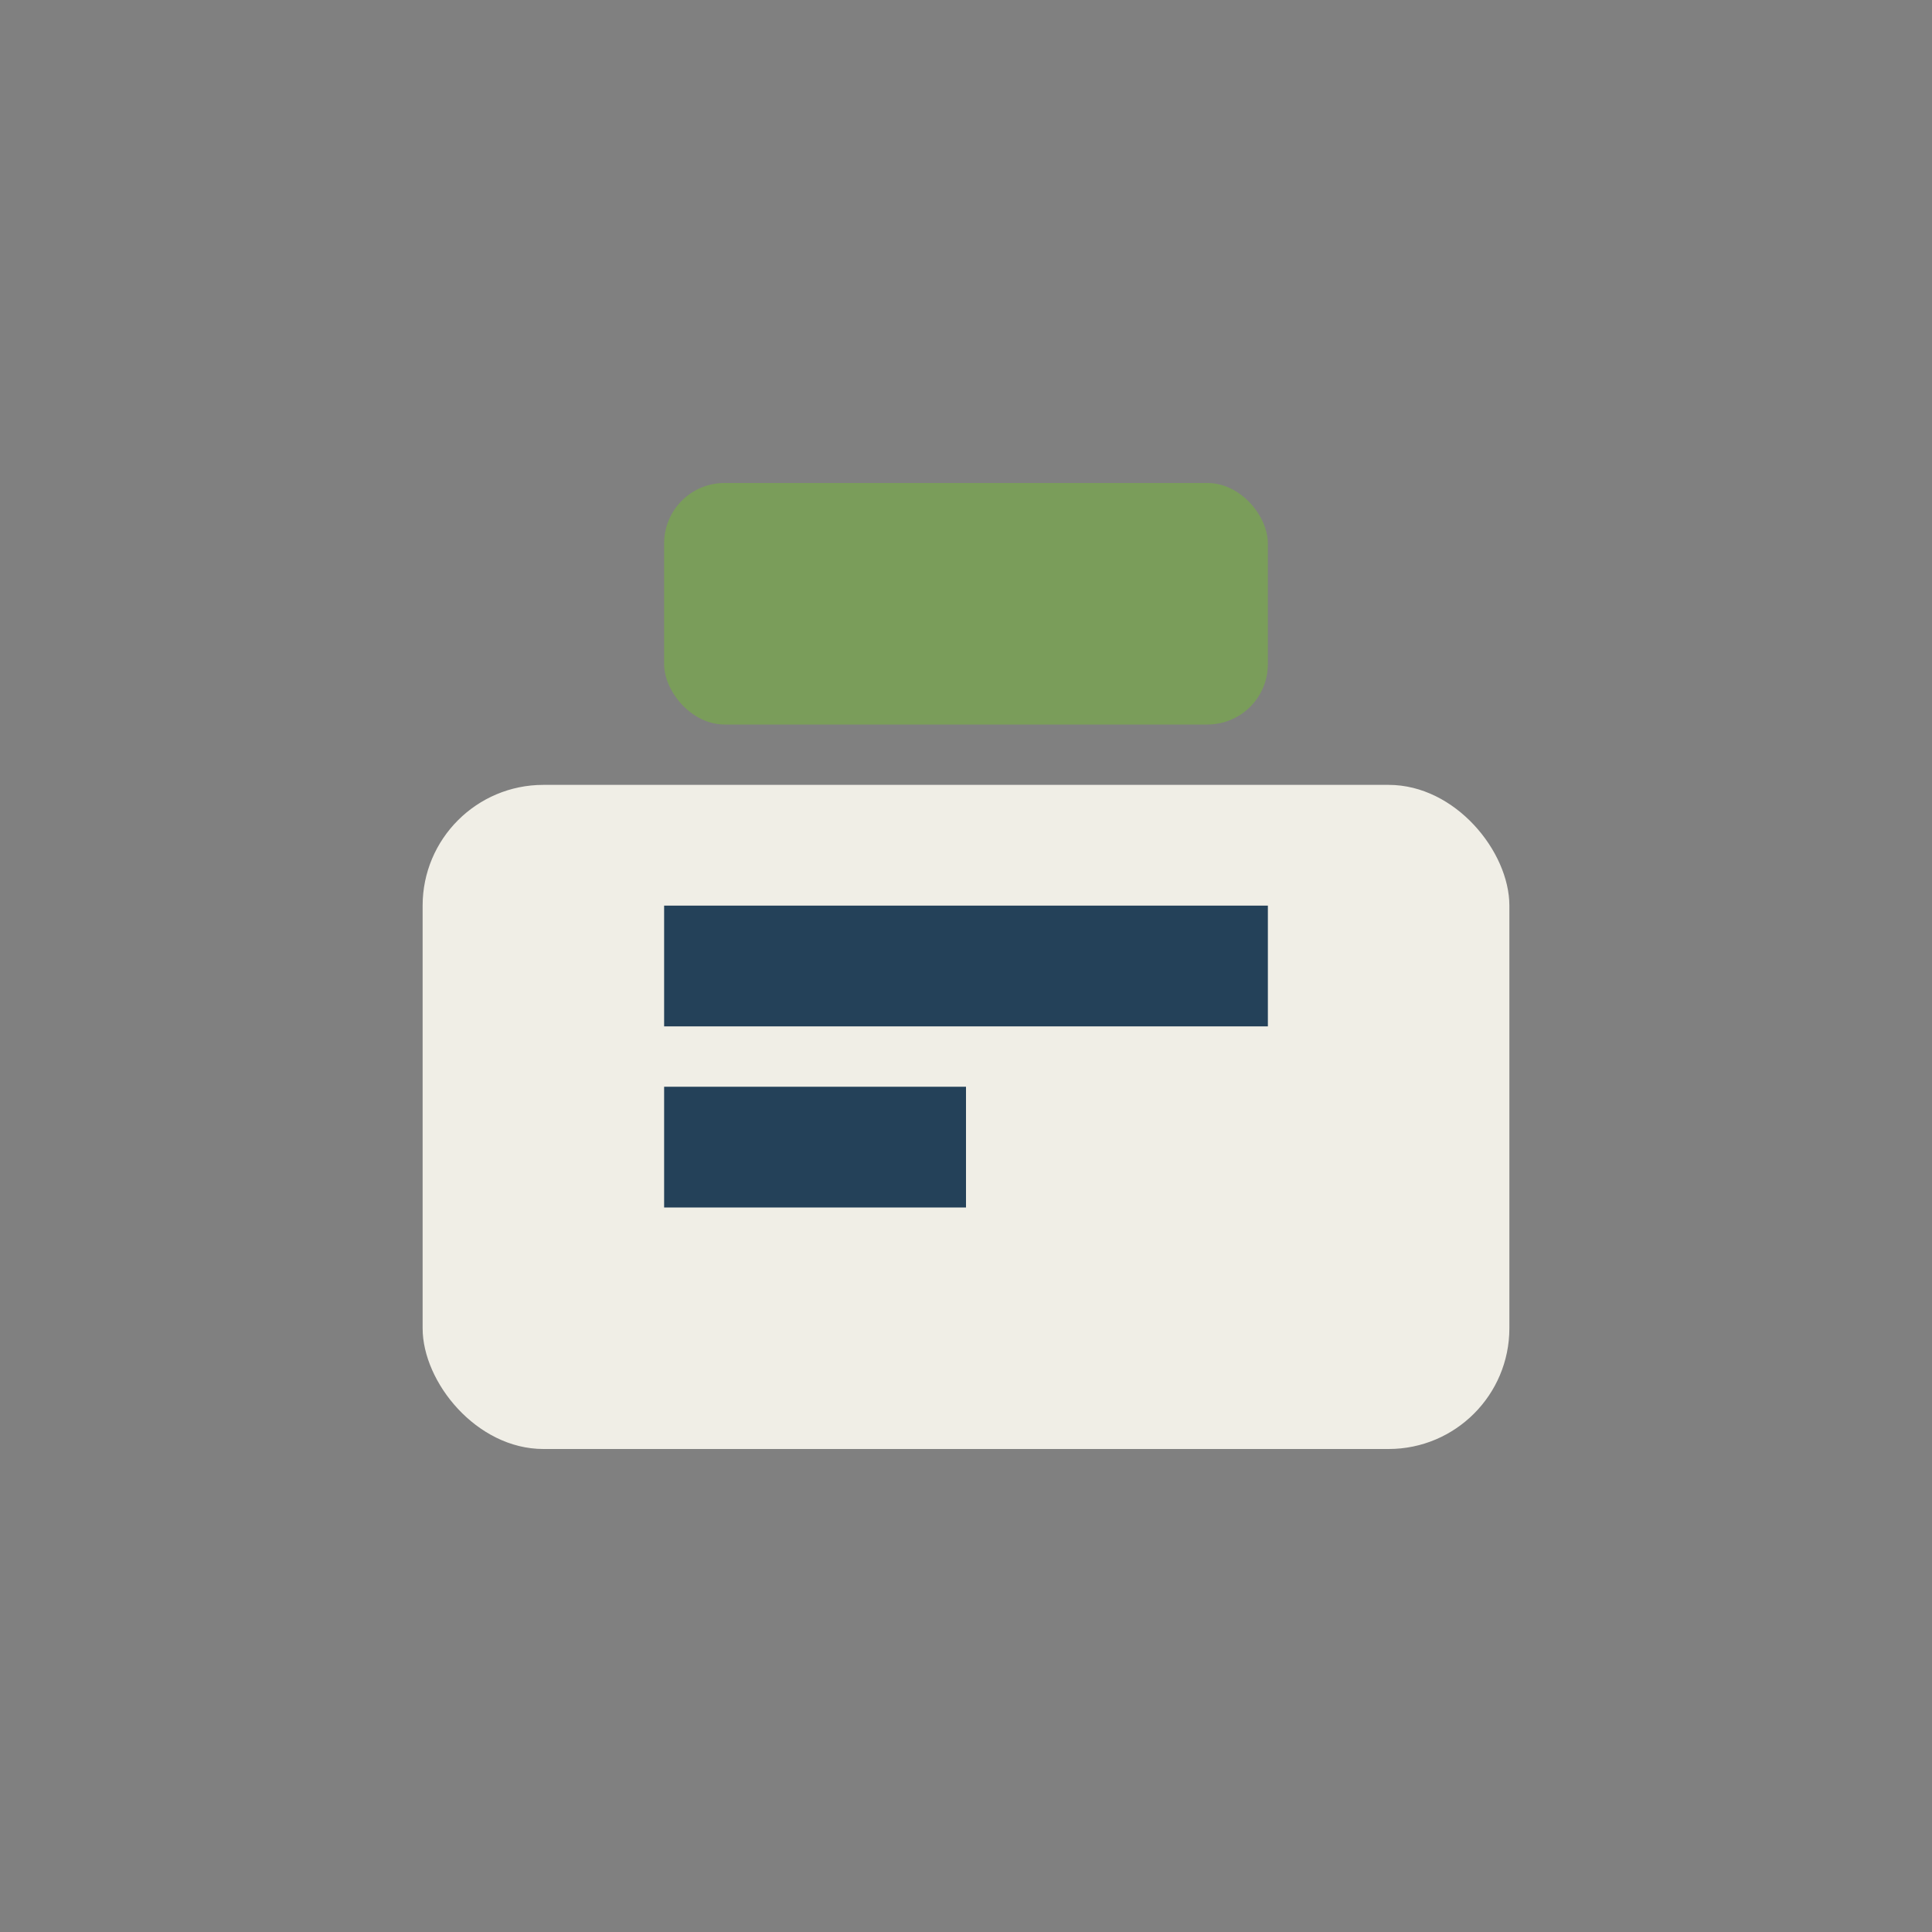 <?xml version="1.0" encoding="UTF-8"?>
<svg xmlns="http://www.w3.org/2000/svg" width="32" height="32" viewBox="0 0 32 32"><rect x="0" y="0" width="32" height="32" fill="#808080" stroke="none"/><rect x="7" y="13" width="18" height="11" rx="2" fill="#F0EEE6"/><rect x="11" y="8" width="10" height="4" rx="1" fill="#7A9D5A"/><path d="M11 16h10M11 19h5" stroke="#244159" stroke-width="2"/></svg>